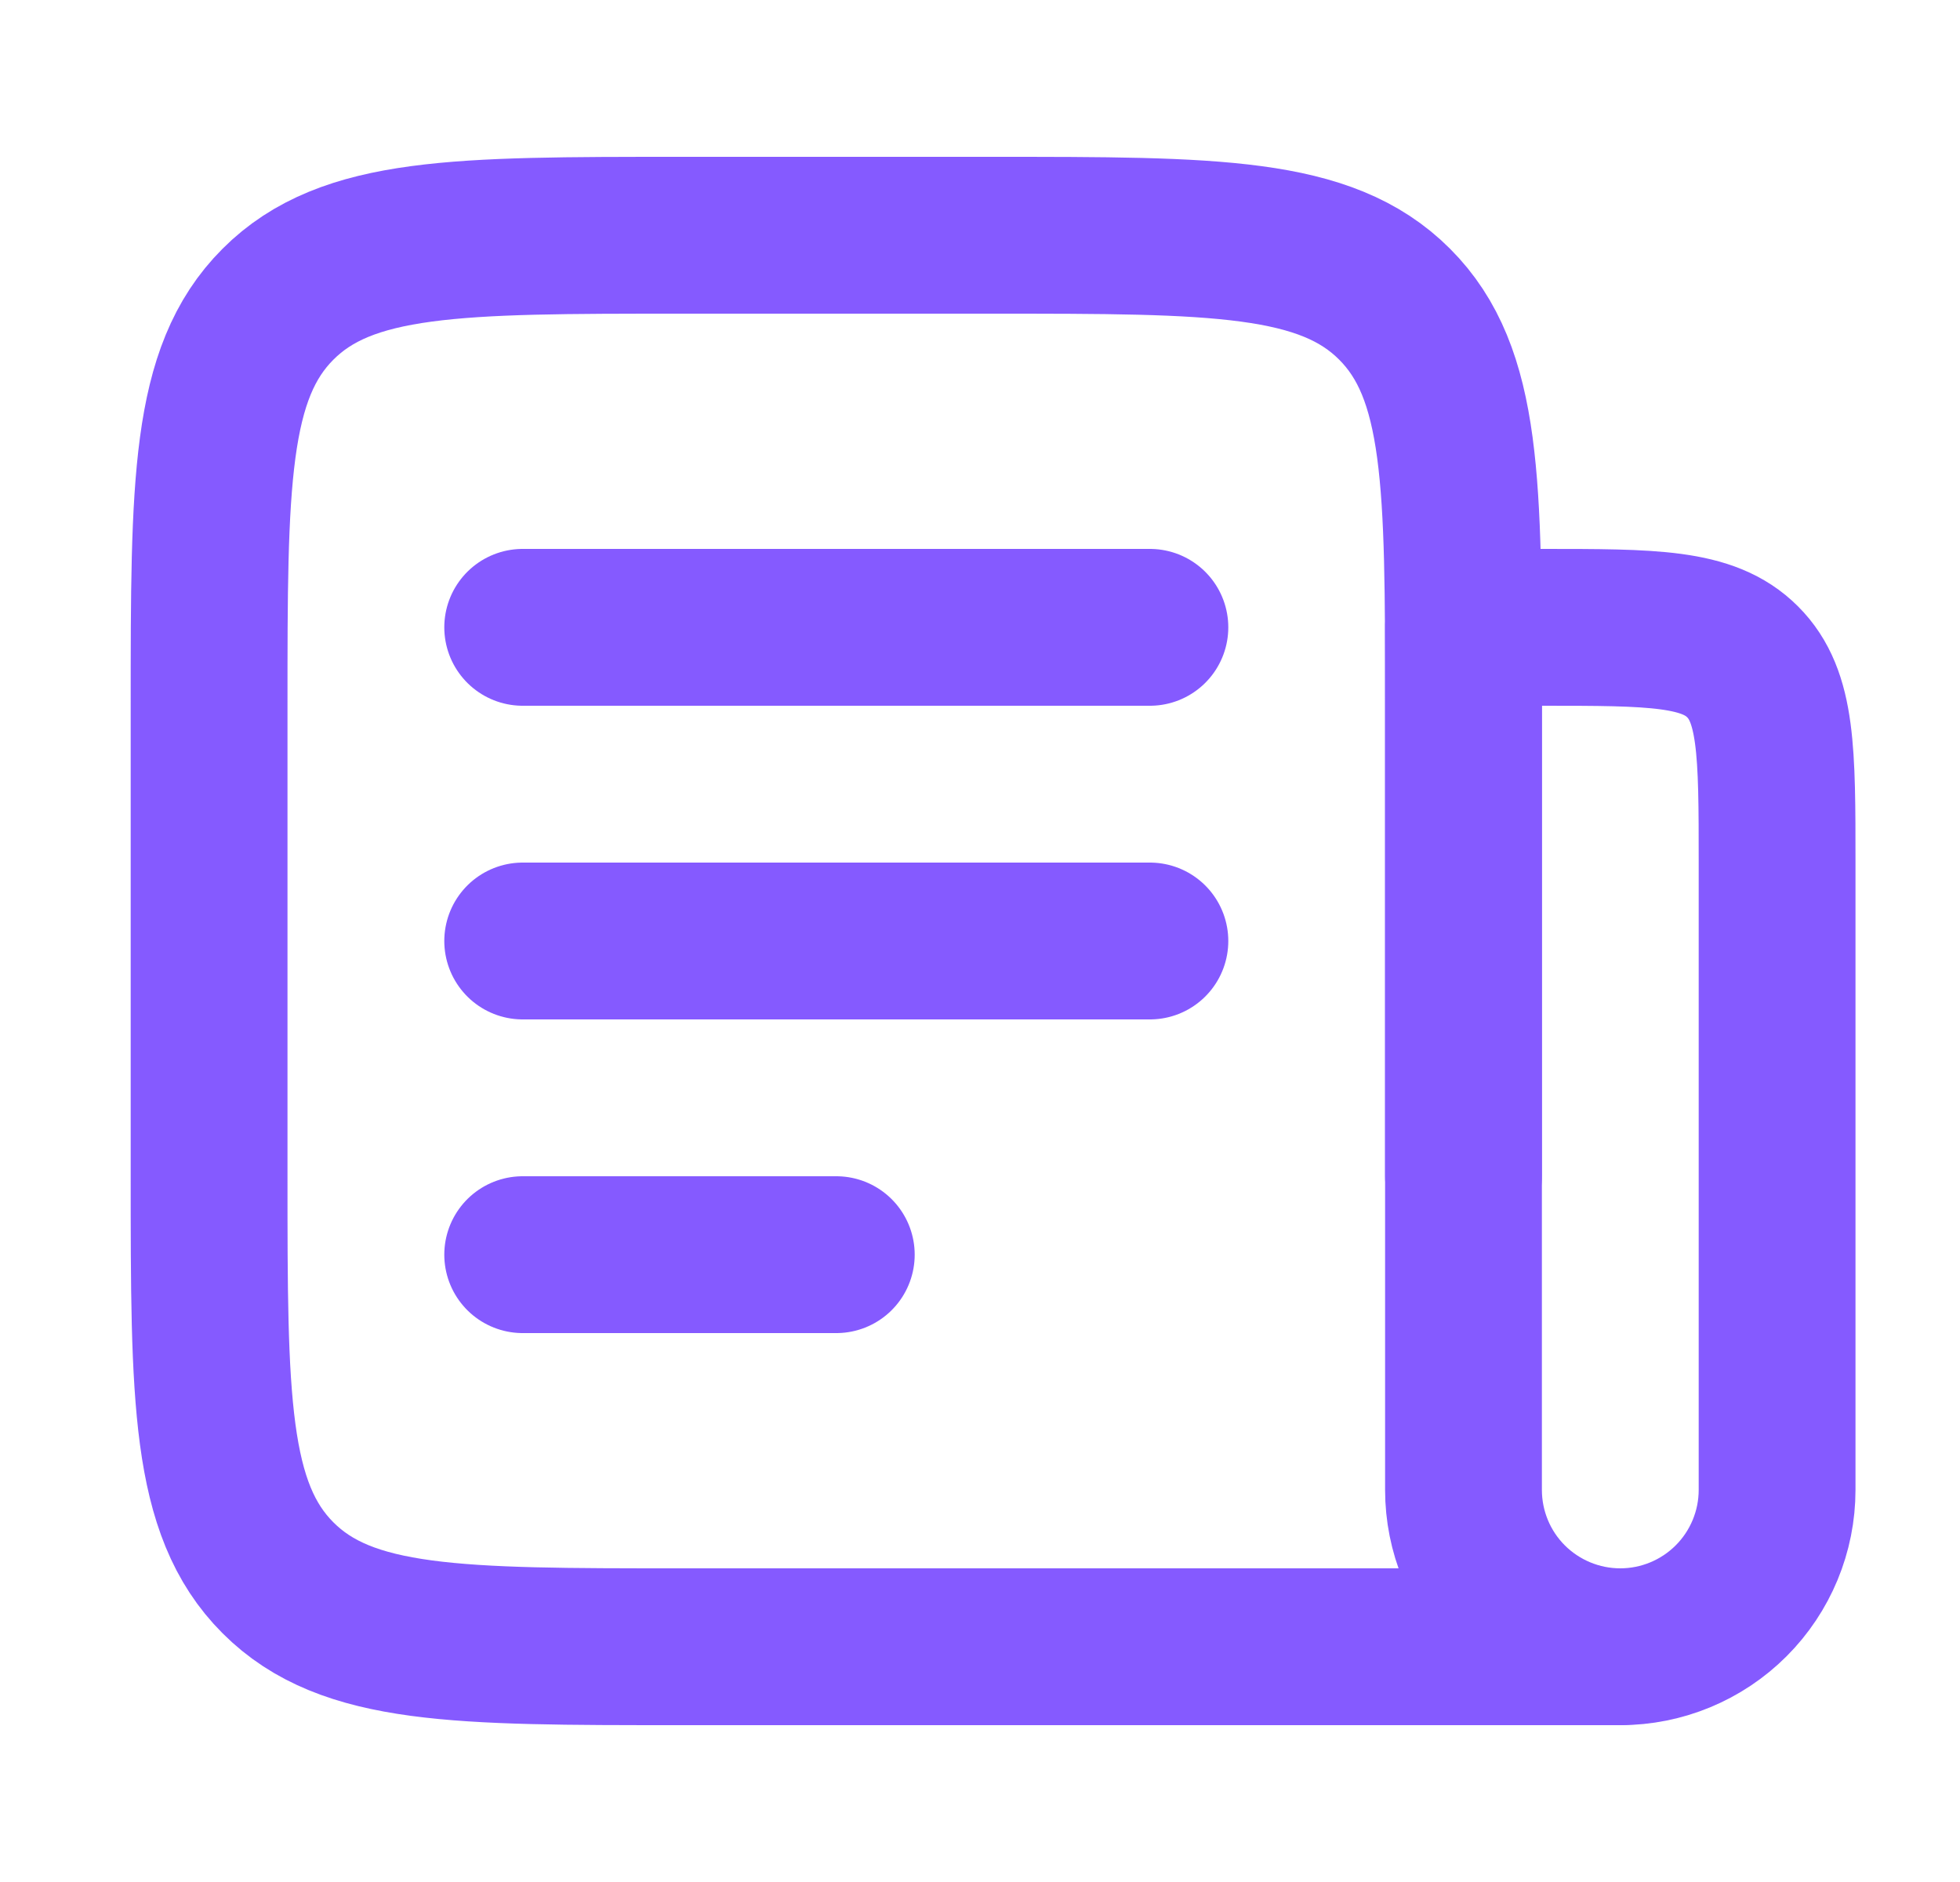 <?xml version="1.0" encoding="UTF-8"?> <svg xmlns="http://www.w3.org/2000/svg" width="25" height="24" viewBox="0 0 25 24" fill="none"><path d="M18.667 15V9C18.667 6.172 18.667 4.757 17.788 3.879C16.91 3 15.495 3 12.667 3H8.667C5.839 3 4.424 3 3.546 3.879C2.667 4.757 2.667 6.172 2.667 9V15C2.667 17.828 2.667 19.243 3.546 20.121C4.424 21 5.839 21 8.667 21H20.667M6.667 8H14.667M6.667 12H14.667M6.667 16H10.667" stroke="#855AFF" stroke-width="2" stroke-linecap="round" stroke-linejoin="round"></path><path d="M18.667 8H19.667C21.081 8 21.788 8 22.227 8.44C22.667 8.879 22.667 9.586 22.667 11V19C22.667 19.53 22.456 20.039 22.081 20.414C21.706 20.789 21.197 21 20.667 21C20.136 21 19.628 20.789 19.252 20.414C18.877 20.039 18.667 19.53 18.667 19V8Z" stroke="#855AFF" stroke-width="2" stroke-linecap="round" stroke-linejoin="round"></path></svg> 